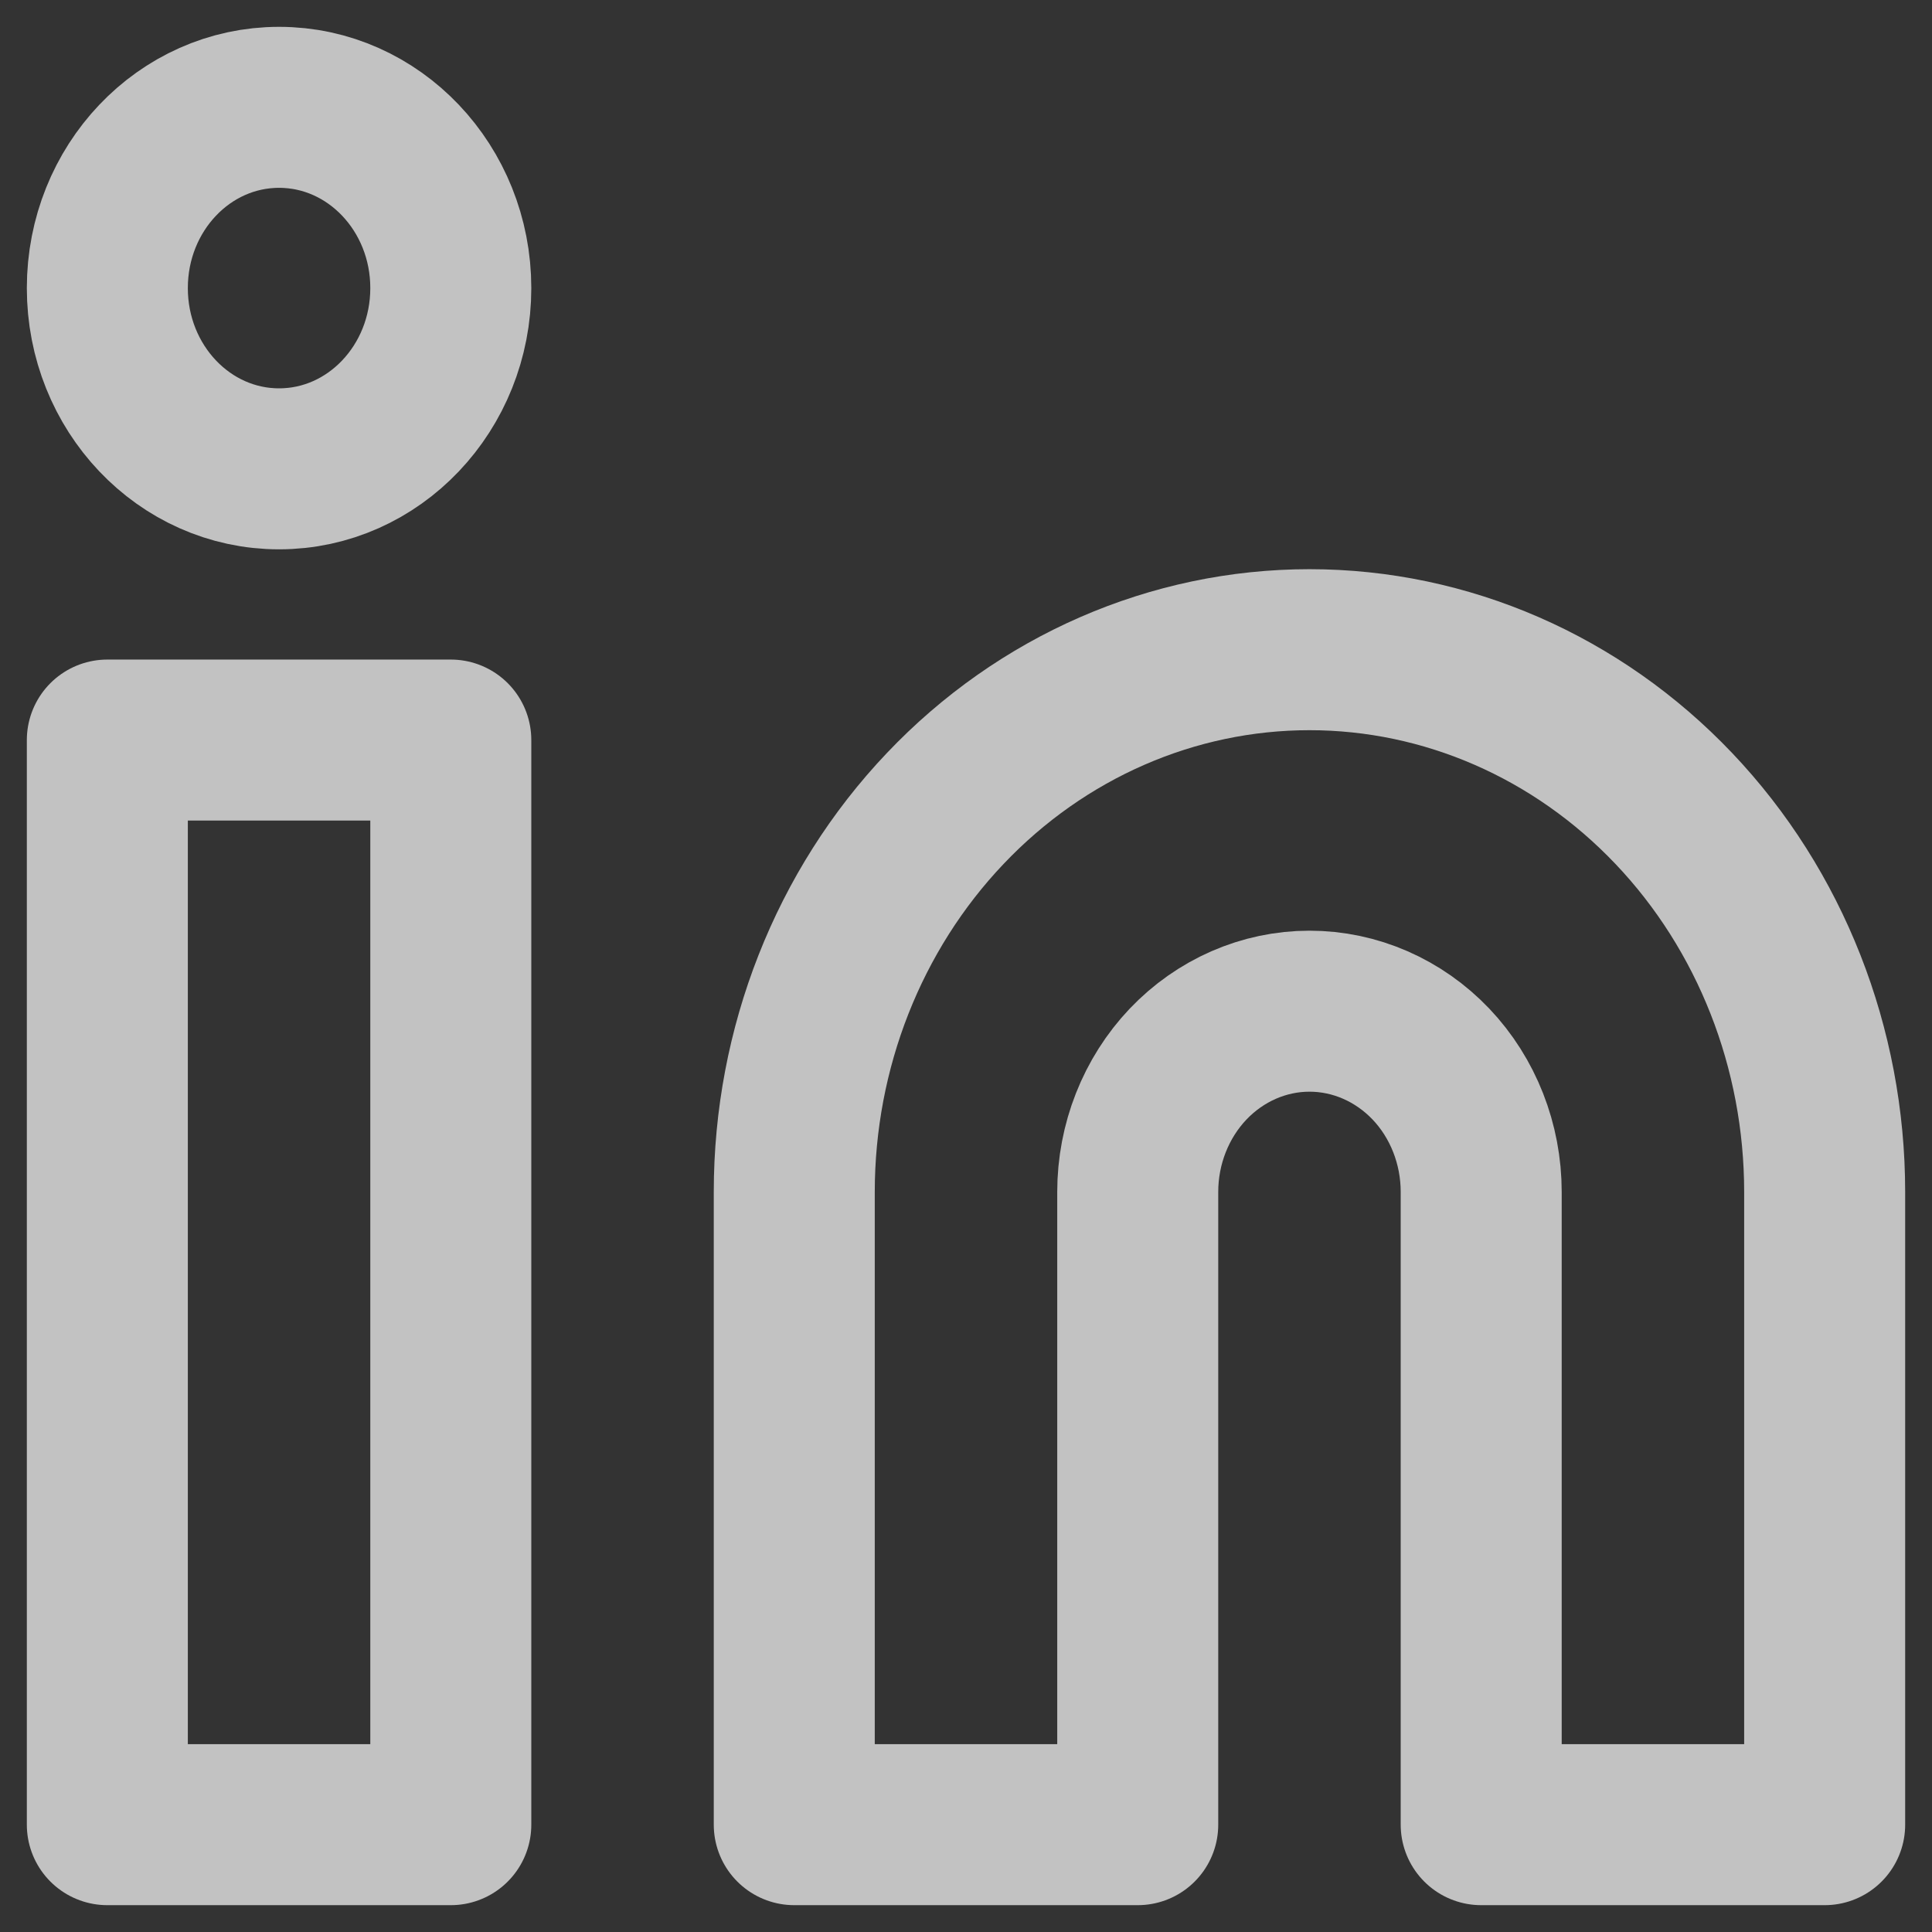 <svg width="18" height="18" viewBox="0 0 18 18" fill="none" xmlns="http://www.w3.org/2000/svg">
<rect x="0" y="0" width="18" height="18" fill="#333333" stroke="none"/>
<g opacity="0.7">
<path d="M12.2 6.053C13.473 6.053 14.694 6.585 15.595 7.533C16.495 8.48 17 9.765 17 11.105V17H13.8V11.105C13.8 10.659 13.632 10.23 13.332 9.914C13.032 9.599 12.625 9.421 12.2 9.421C11.776 9.421 11.369 9.599 11.069 9.914C10.769 10.23 10.6 10.659 10.6 11.105V17H7.4V11.105C7.4 9.765 7.906 8.48 8.806 7.533C9.706 6.585 10.927 6.053 12.2 6.053Z" stroke="white" stroke-width="1.5" stroke-linecap="round" stroke-linejoin="round"/>
<path d="M4.2 6.895H1V17H4.2V6.895Z" stroke="white" stroke-width="1.5" stroke-linecap="round" stroke-linejoin="round"/>
<path d="M2.6 4.368C3.484 4.368 4.2 3.614 4.2 2.684C4.2 1.754 3.484 1 2.6 1C1.716 1 1 1.754 1 2.684C1 3.614 1.716 4.368 2.6 4.368Z" stroke="white" stroke-width="1.5" stroke-linecap="round" stroke-linejoin="round"/>
</g>
</svg>
